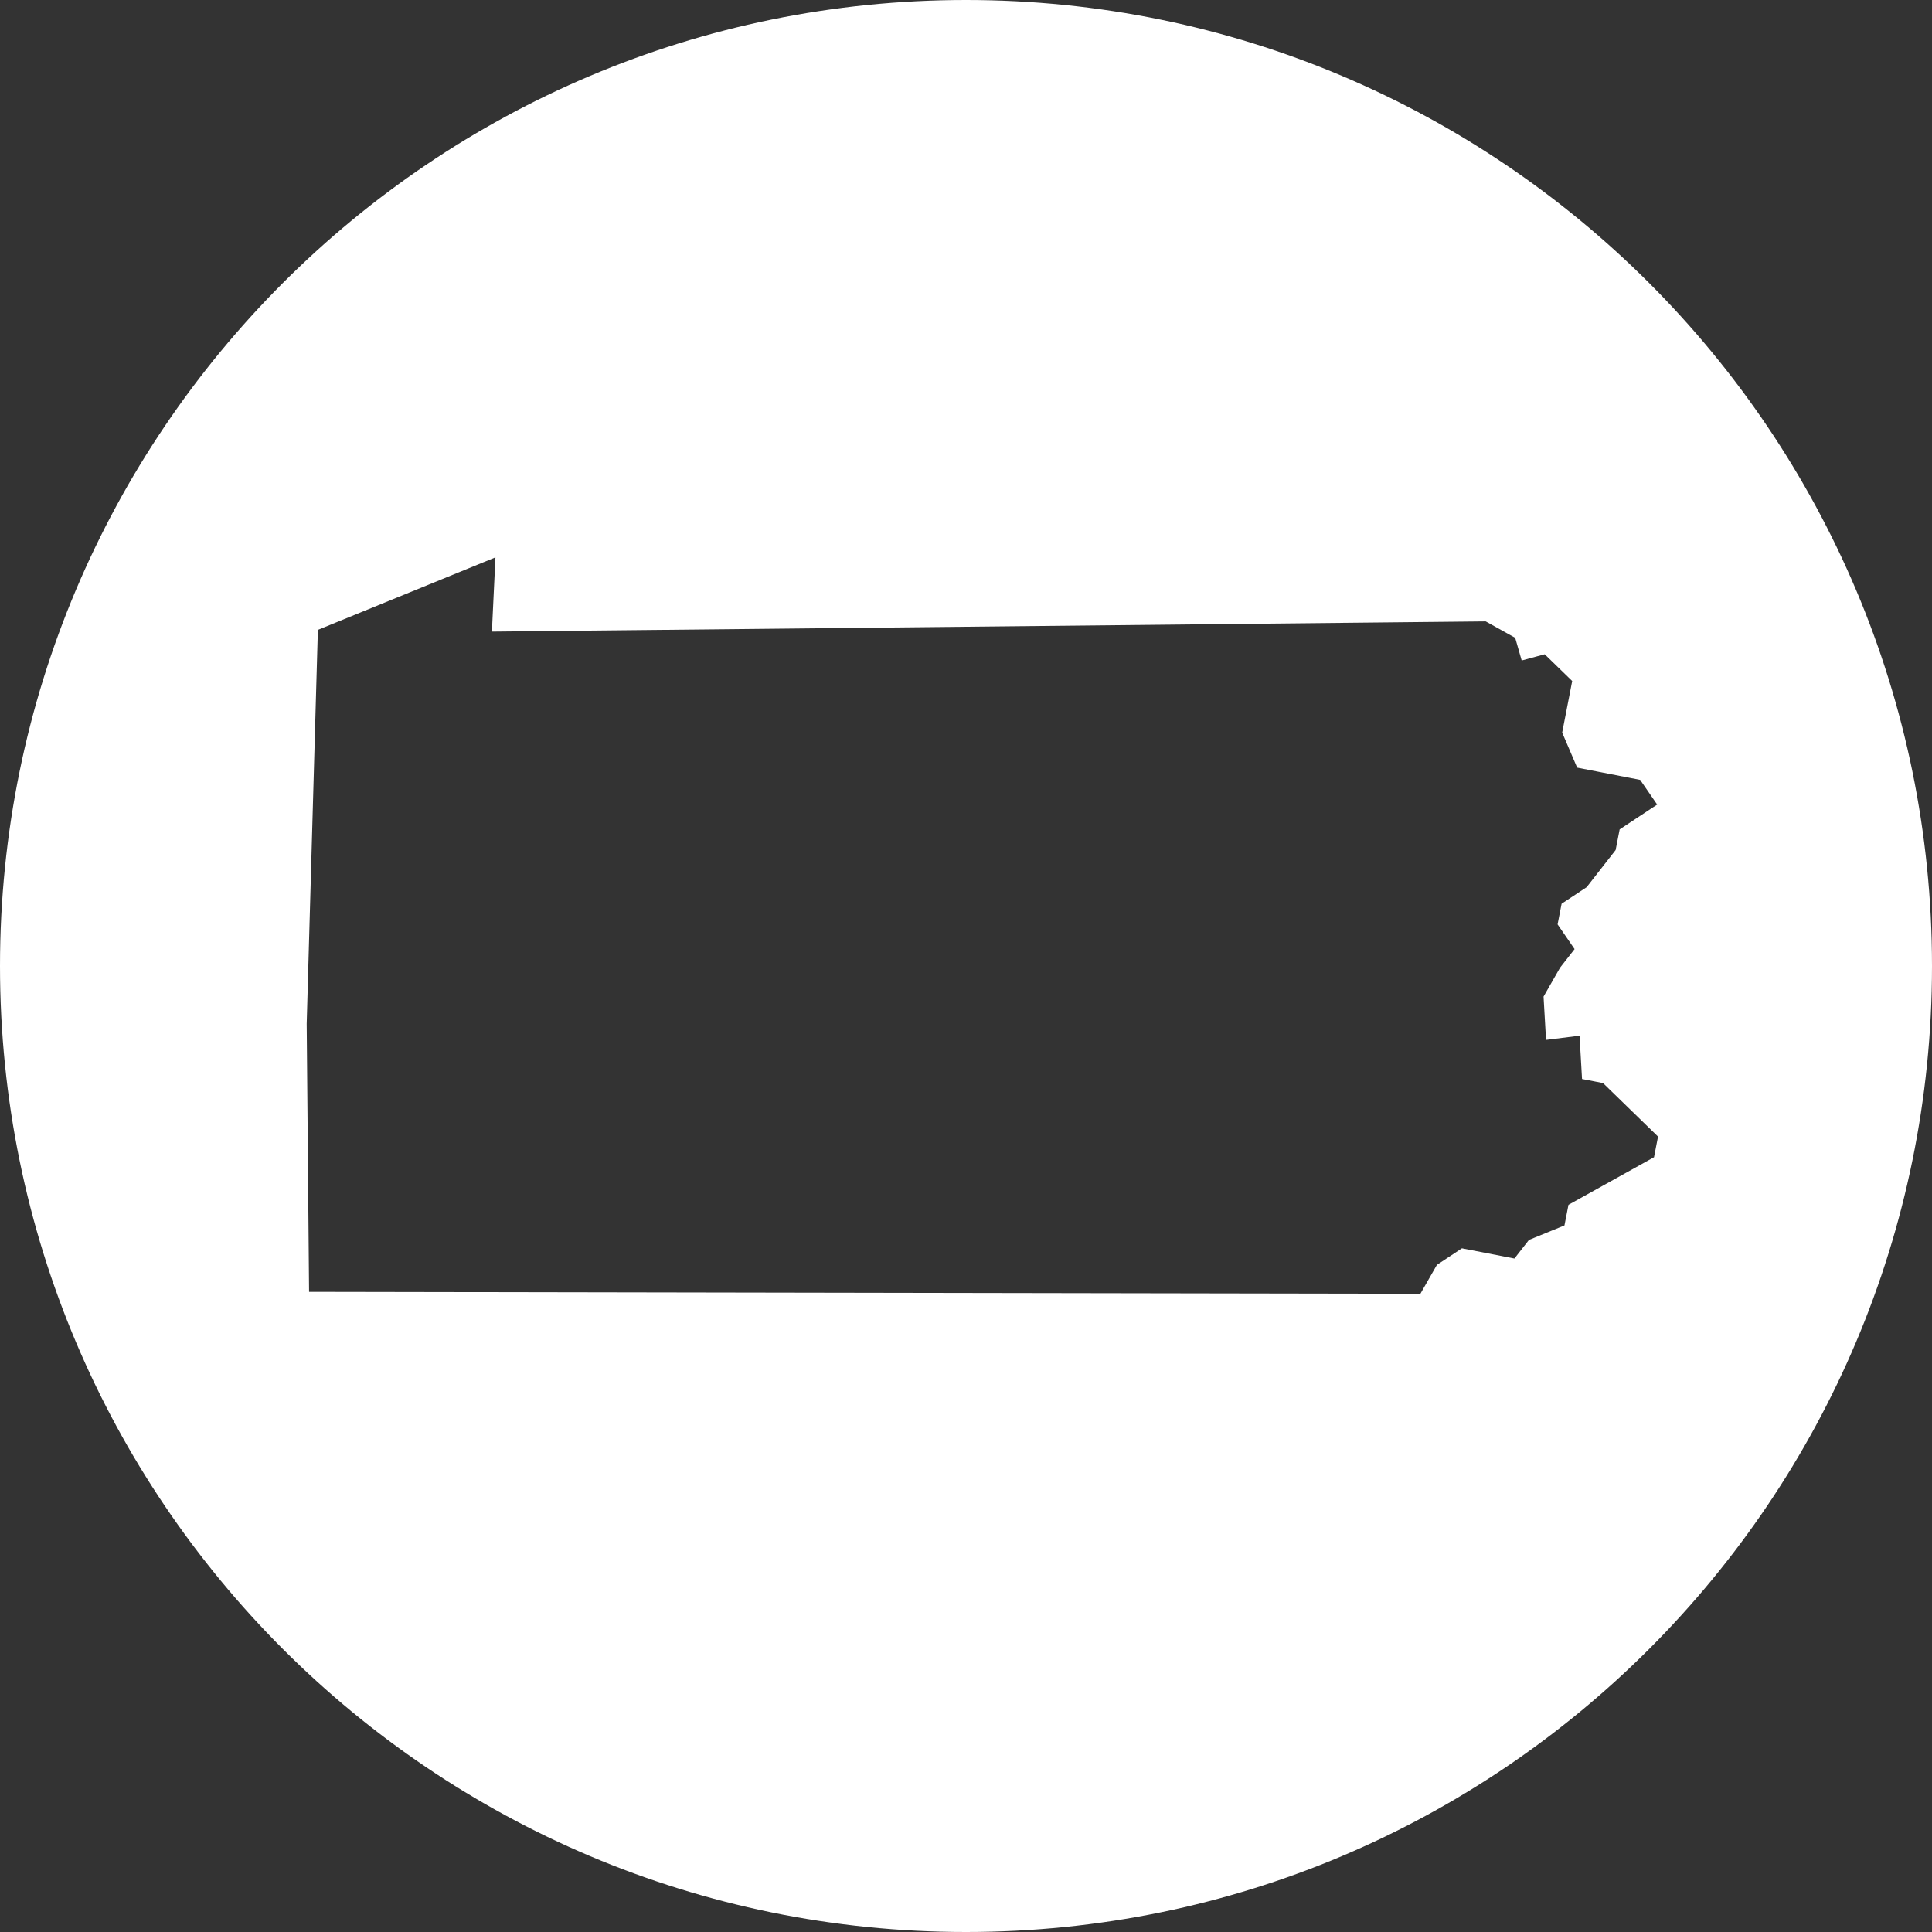 <svg xmlns="http://www.w3.org/2000/svg" width="180" height="180" viewBox="0 0 180 180">
  <rect x="0" y="0" width="180" height="180" fill="#333333" stroke="none"/>
  <path fill="#FFF" fill-rule="evenodd" d="M90,-2.84217094e-14 C139.706,-2.84217094e-14 180,40.294 180,90 C180,139.706 139.706,180 90,180 C40.294,180 0,139.706 0,90 C0,40.294 40.294,-2.84217094e-14 90,-2.84217094e-14 Z M46.159,51.928 L29.615,58.684 L28.574,95.382 L28.796,120.358 L132.335,120.538 L133.874,117.845 L136.204,116.303 L141.096,117.254 L142.448,115.522 L145.757,114.171 L146.131,112.249 L154.101,107.814 L154.475,105.893 L149.351,100.907 L147.394,100.527 L147.163,96.493 L144.041,96.883 L143.809,92.849 L145.348,90.156 L146.7,88.425 L145.117,86.122 L145.491,84.2 L147.821,82.659 L150.525,79.195 L150.899,77.273 L154.395,74.961 L152.811,72.659 L149.876,72.088 L146.94,71.517 L145.544,68.254 L145.918,66.332 L146.478,63.449 L143.916,60.957 L141.772,61.537 L141.168,59.425 L138.419,57.893 L45.83,58.845 L46.159,51.928 Z"/>
</svg>
